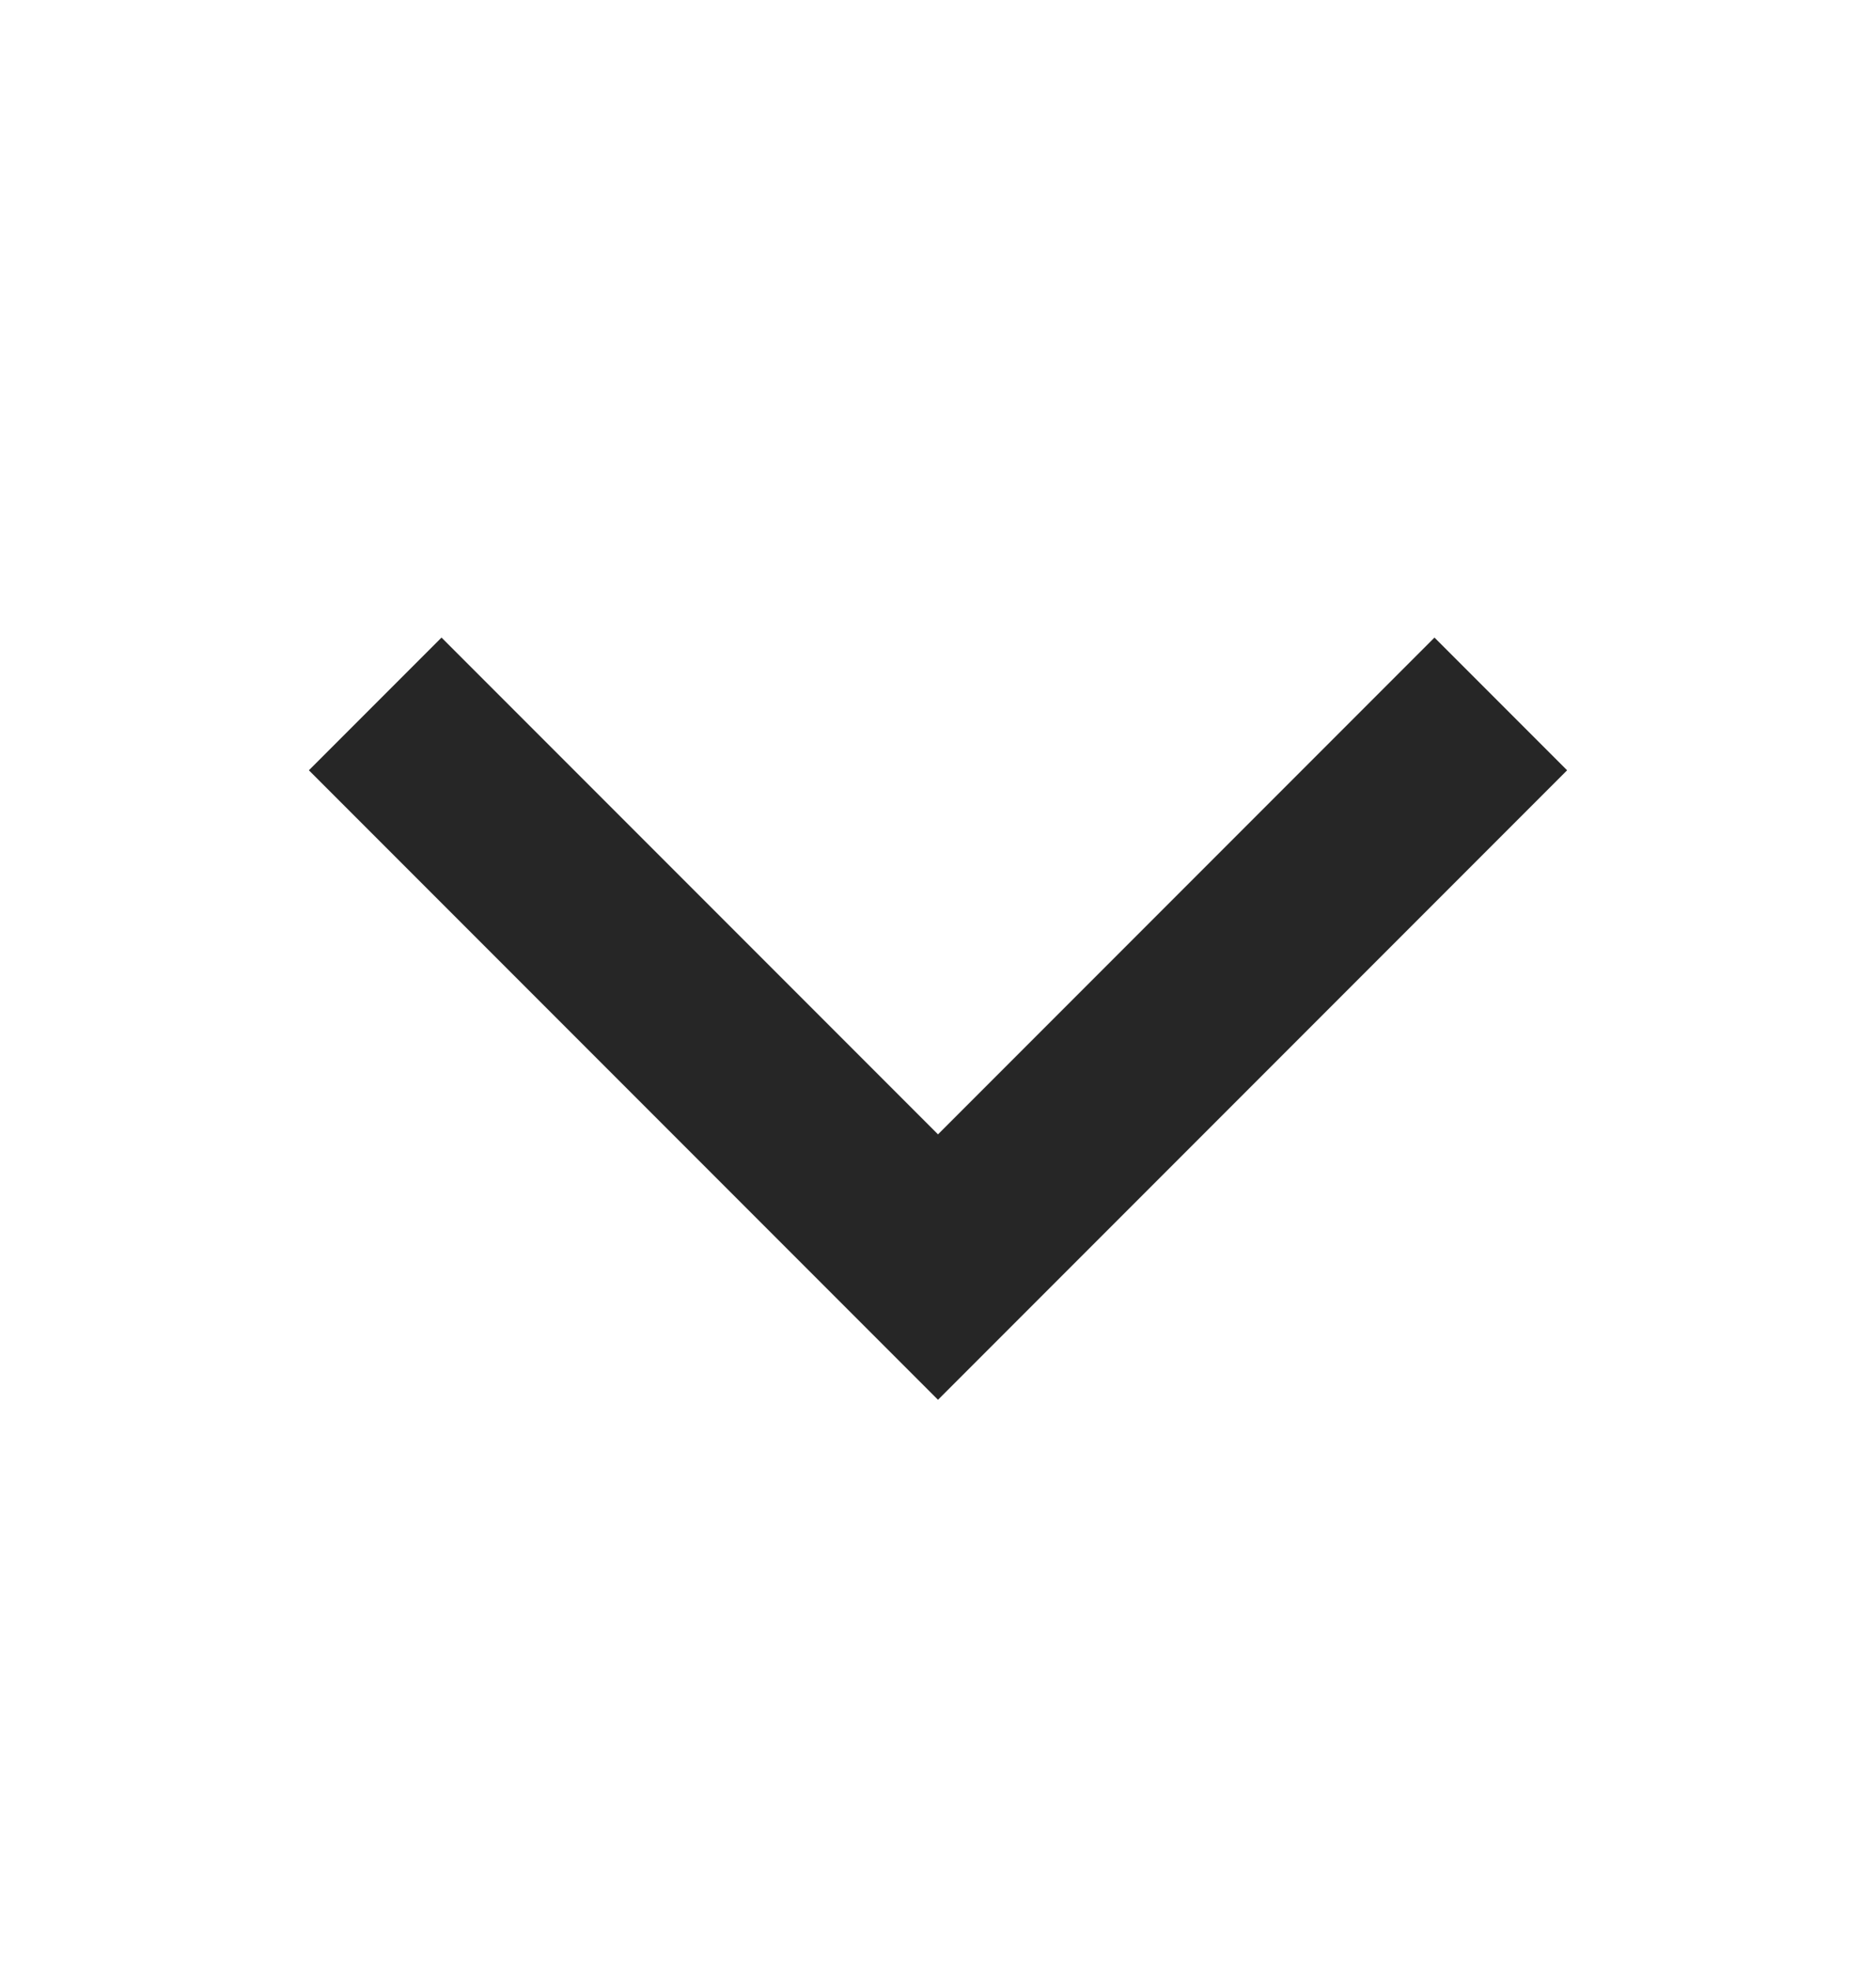 <svg width="20" height="21" viewBox="0 0 20 21" fill="none" xmlns="http://www.w3.org/2000/svg">
<path fill-rule="evenodd" clip-rule="evenodd" d="M10 14.914L3.293 8.207L4.707 6.793L10 12.086L15.293 6.793L16.707 8.207L10 14.914Z" fill="#262626"/>
</svg>
